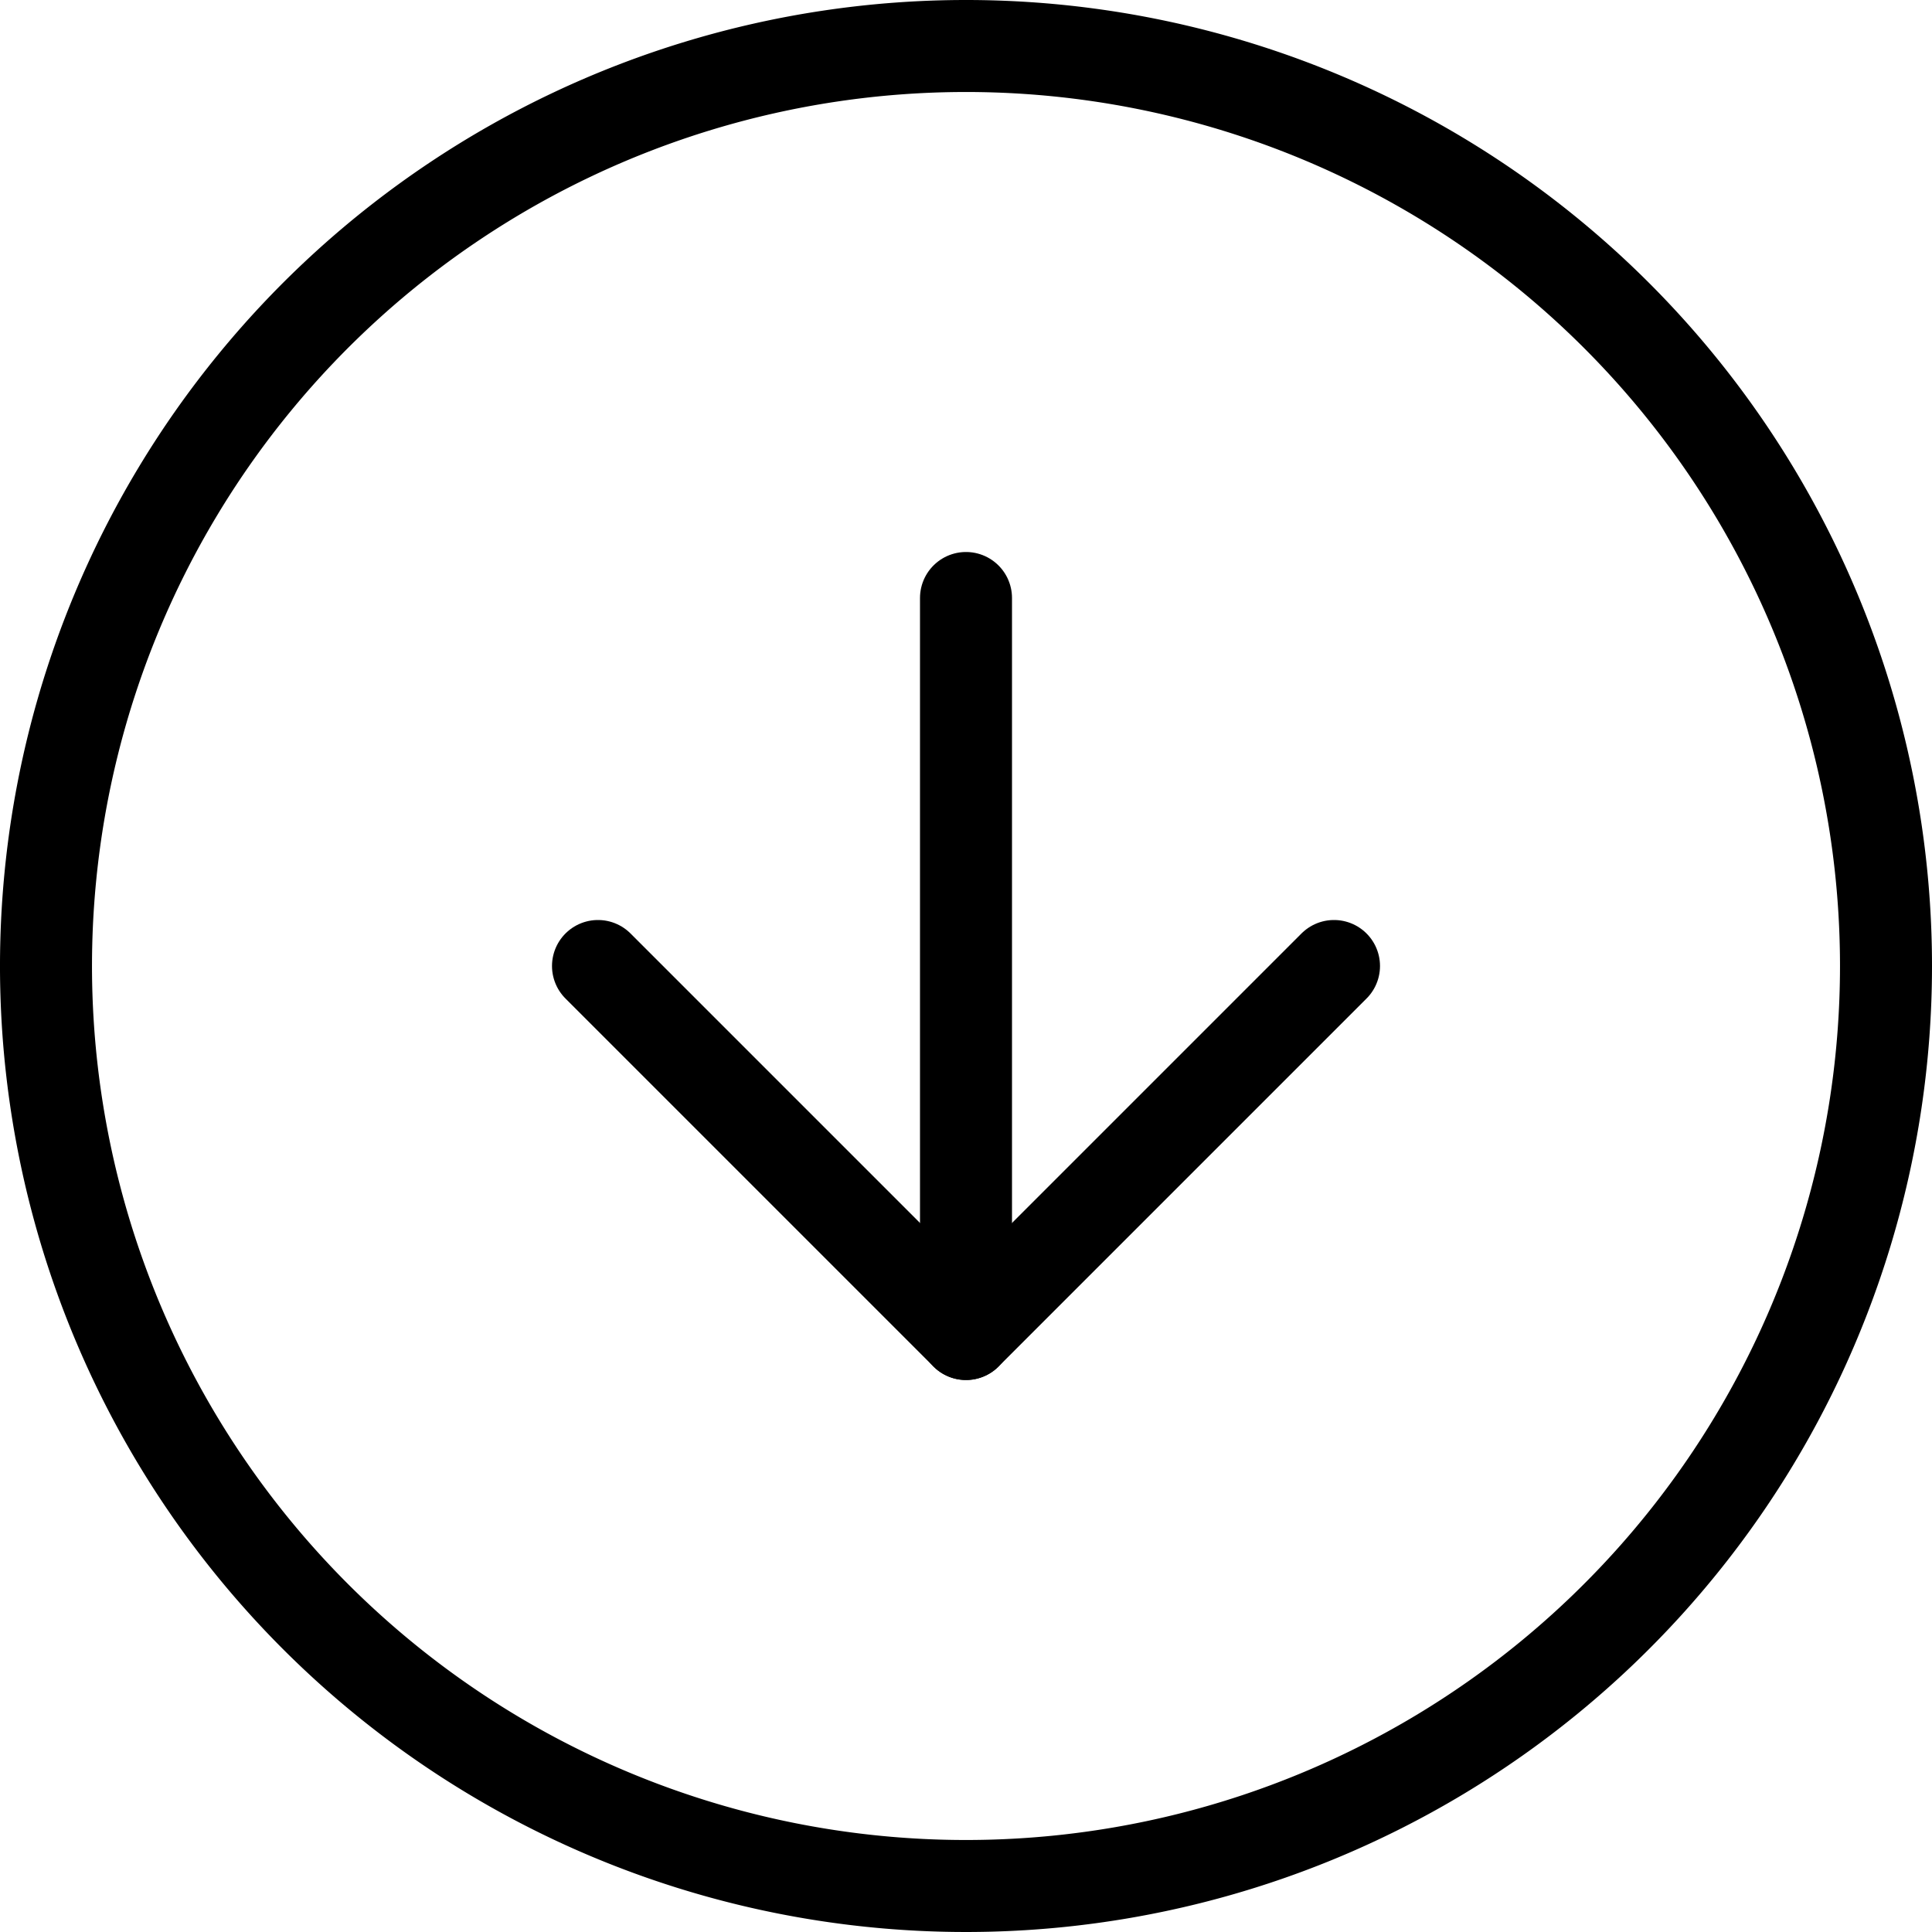 <svg xmlns="http://www.w3.org/2000/svg" width="31.5" height="31.5" viewBox="0 0 31.5 31.5">
    <g data-name="Icon feather-arrow-down-circle">
        <path data-name="Trazado 7996" d="M33 18A15 15 0 1 1 18 3a15 15 0 0 1 15 15z" style="fill:none;stroke:#000;stroke-linecap:round;stroke-linejoin:round;stroke-width:1.5px" transform="translate(-2.25 -2.25)"/>
        <path data-name="Trazado 7997" d="m12 18 6 6 6-6" style="fill:none;stroke:#000;stroke-linecap:round;stroke-linejoin:round;stroke-width:1.5px" transform="translate(-2.25 -2.25)"/>
        <path data-name="Trazado 7998" d="M18 12v12" style="fill:none;stroke:#000;stroke-linecap:round;stroke-linejoin:round;stroke-width:1.5px" transform="translate(-2.25 -2.25)"/>
    </g>
</svg>

